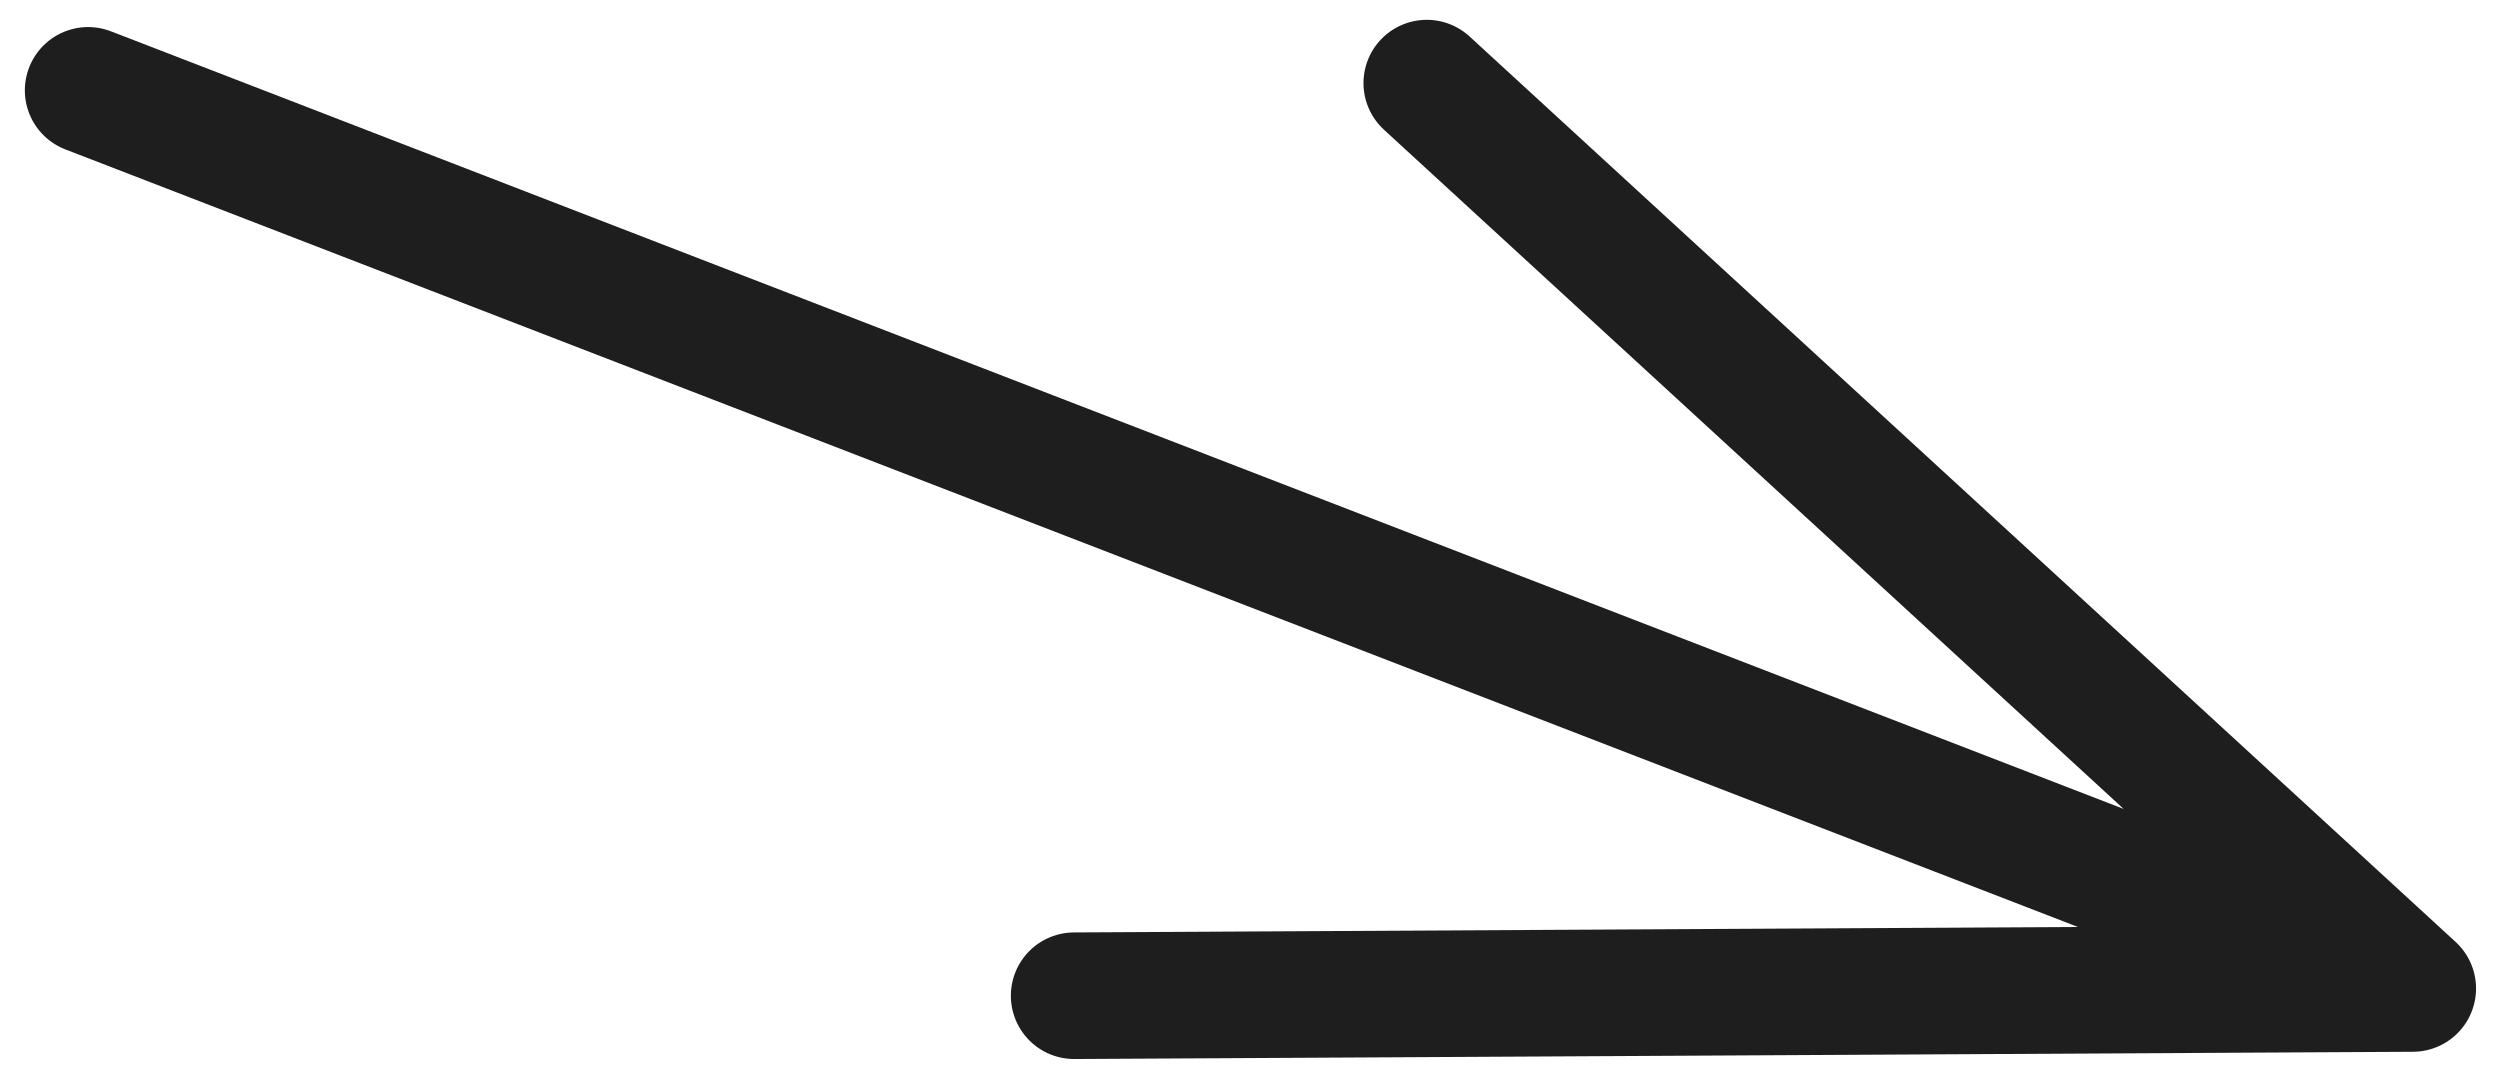 <svg width="79" height="34" viewBox="0 0 79 34" fill="none" xmlns="http://www.w3.org/2000/svg">
<path d="M2.785 2.855L76.243 31.236M76.243 31.236L45.086 2.626M76.243 31.236L33.943 31.465" stroke="#1E1E1E" stroke-width="4" stroke-linecap="round" stroke-linejoin="round"/>
</svg>

